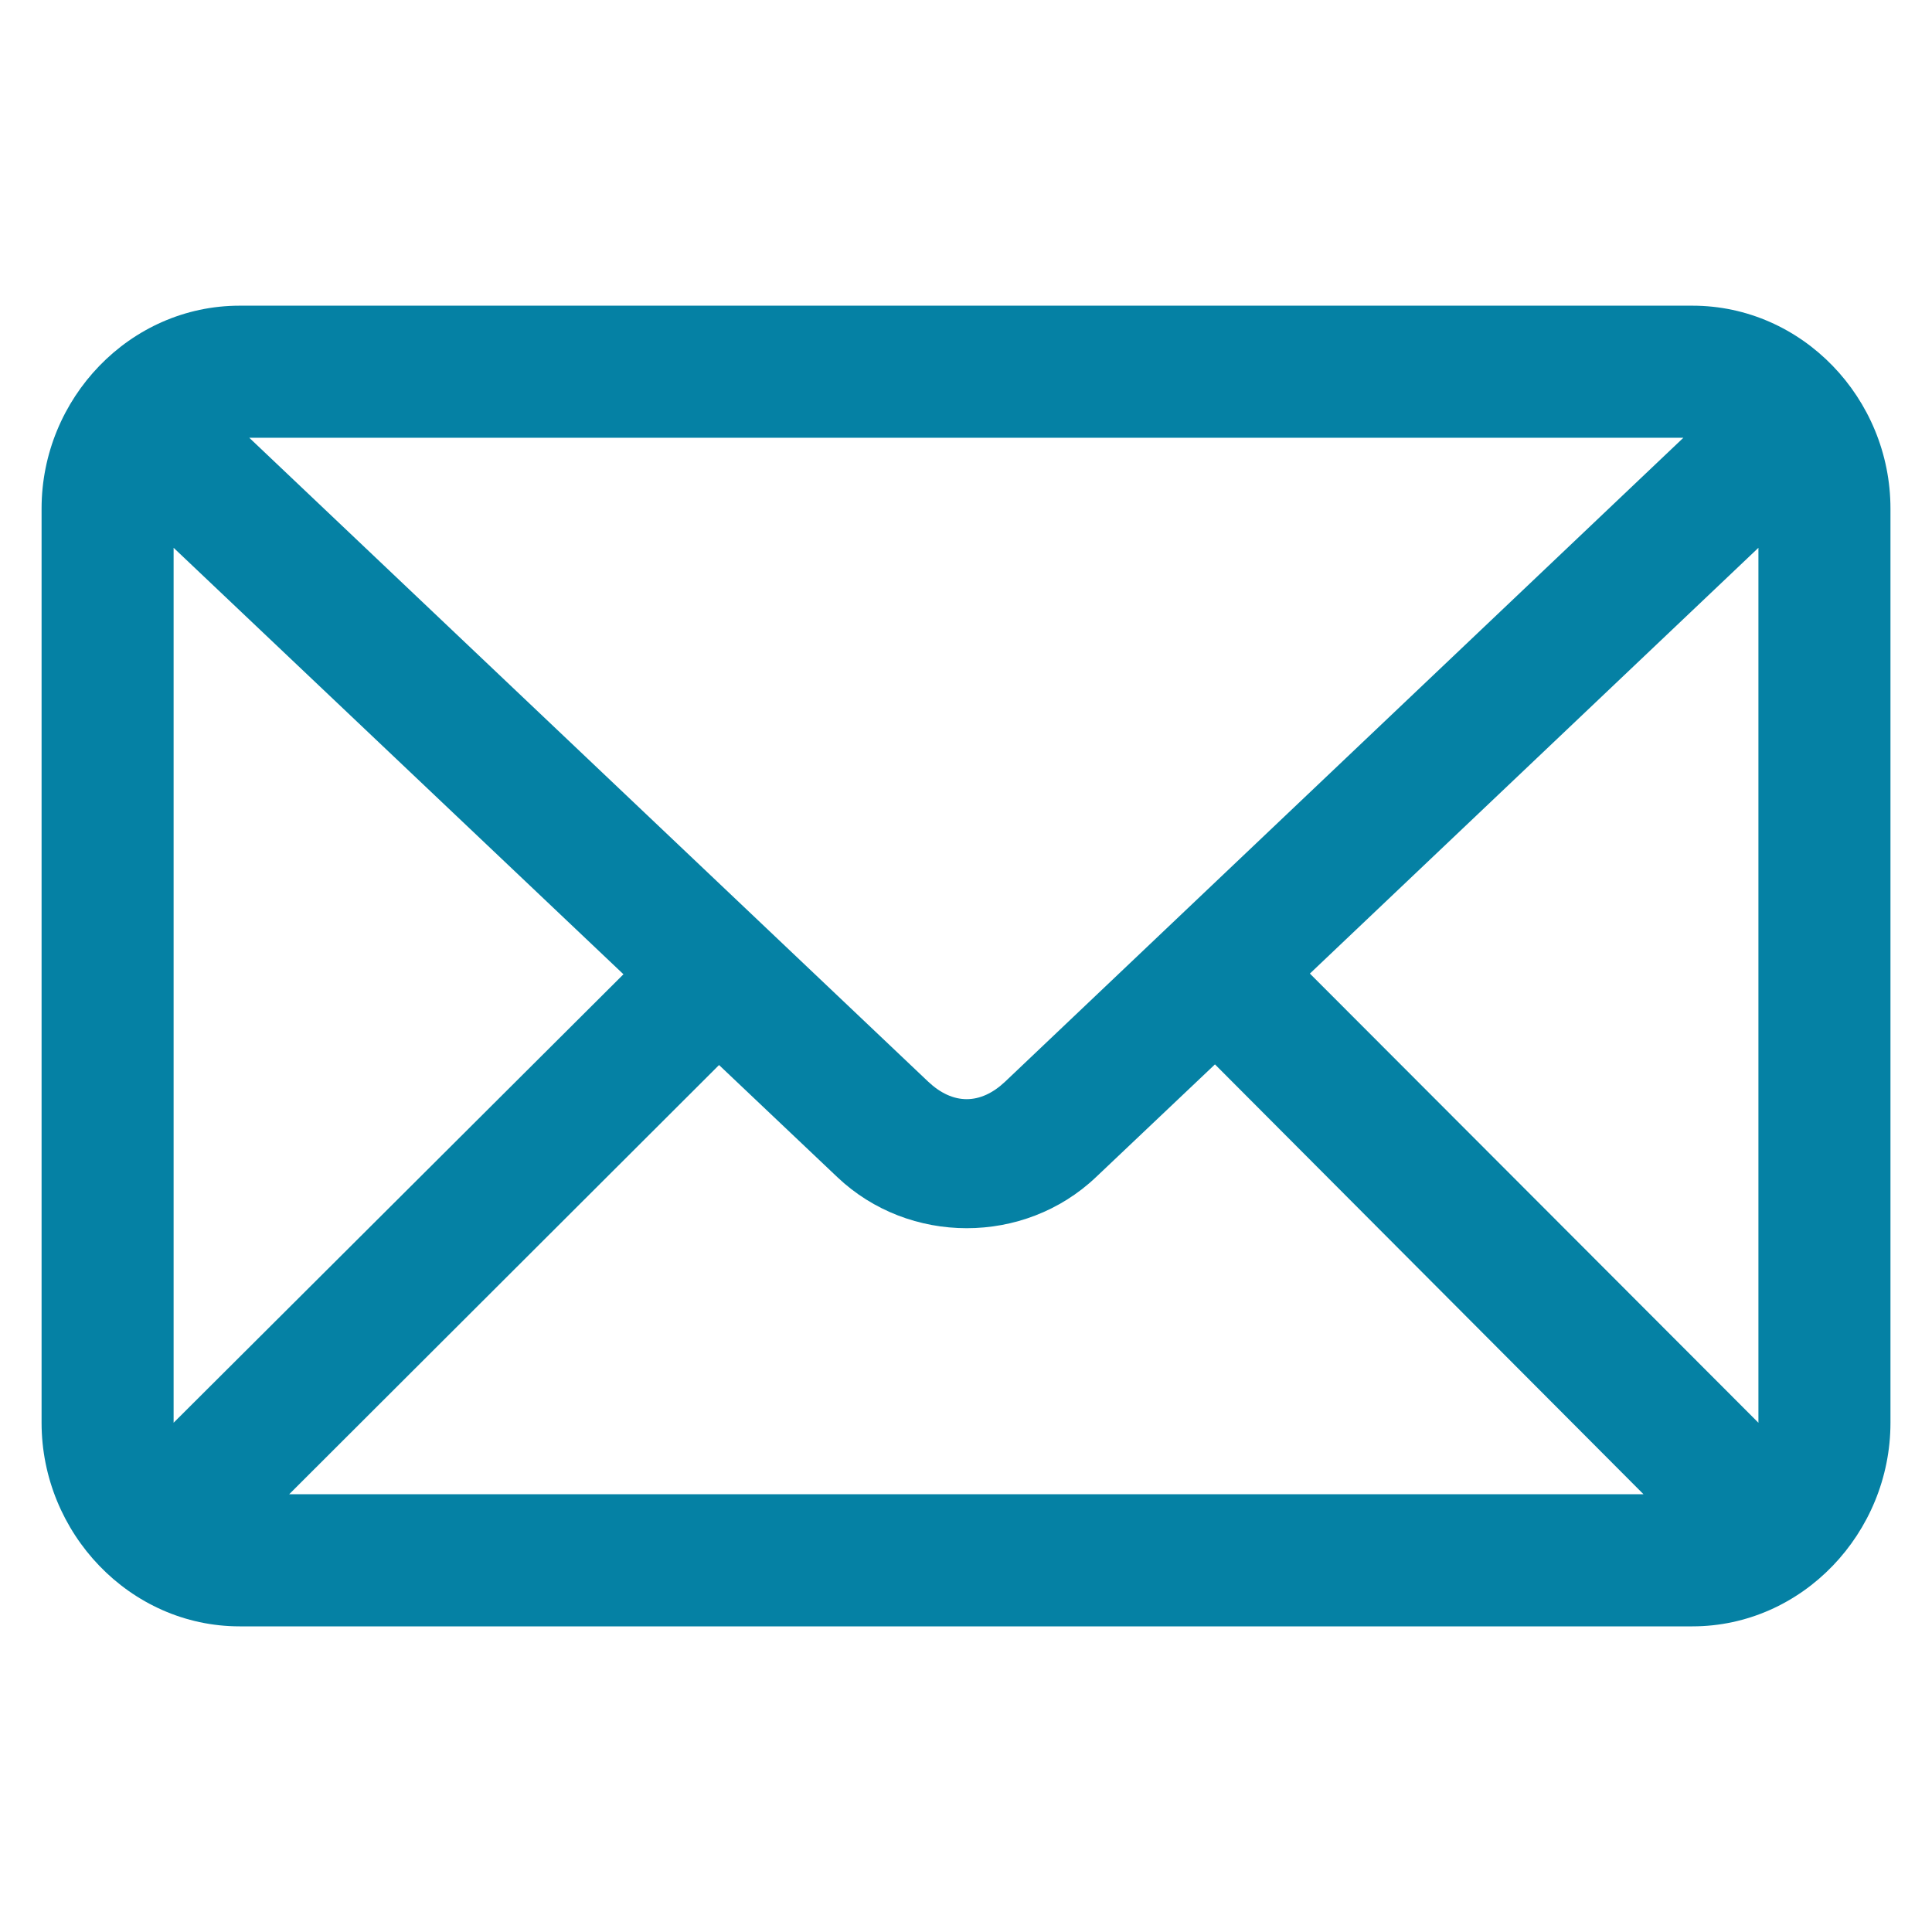 <?xml version="1.0" encoding="utf-8"?>
<!-- Generator: Adobe Illustrator 16.0.0, SVG Export Plug-In . SVG Version: 6.00 Build 0)  -->
<!DOCTYPE svg PUBLIC "-//W3C//DTD SVG 1.1//EN" "http://www.w3.org/Graphics/SVG/1.1/DTD/svg11.dtd">
<svg version="1.1" id="Calque_1" xmlns="http://www.w3.org/2000/svg" xmlns:xlink="http://www.w3.org/1999/xlink" x="0px" y="0px"
	 width="50px" height="50px" viewBox="0 0 50 50" enable-background="new 0 0 50 50" xml:space="preserve">
<g transform="translate(0,-952.362)">
	<path fill="#0581A4" d="M6.202,960.273c-2.846,0-5.126,2.402-5.126,5.251v23.659c0,2.85,2.281,5.269,5.126,5.269h37.597
		c2.846,0,5.126-2.419,5.126-5.269v-23.659c0-2.85-2.28-5.251-5.126-5.251H6.202L6.202,960.273z M6.451,963.691h37.115
		l-17.551,16.662c-0.641,0.607-1.354,0.607-1.996,0L6.451,963.691z M4.493,966.539l11.642,11.037L4.493,989.182V966.539z
		 M45.508,966.539v22.644L33.9,977.558L45.508,966.539z M31.443,979.908l11.091,11.125H7.484l11.125-11.108l3.062,2.902
		c1.856,1.76,4.837,1.762,6.692,0L31.443,979.908z"/>
</g>
</svg>
